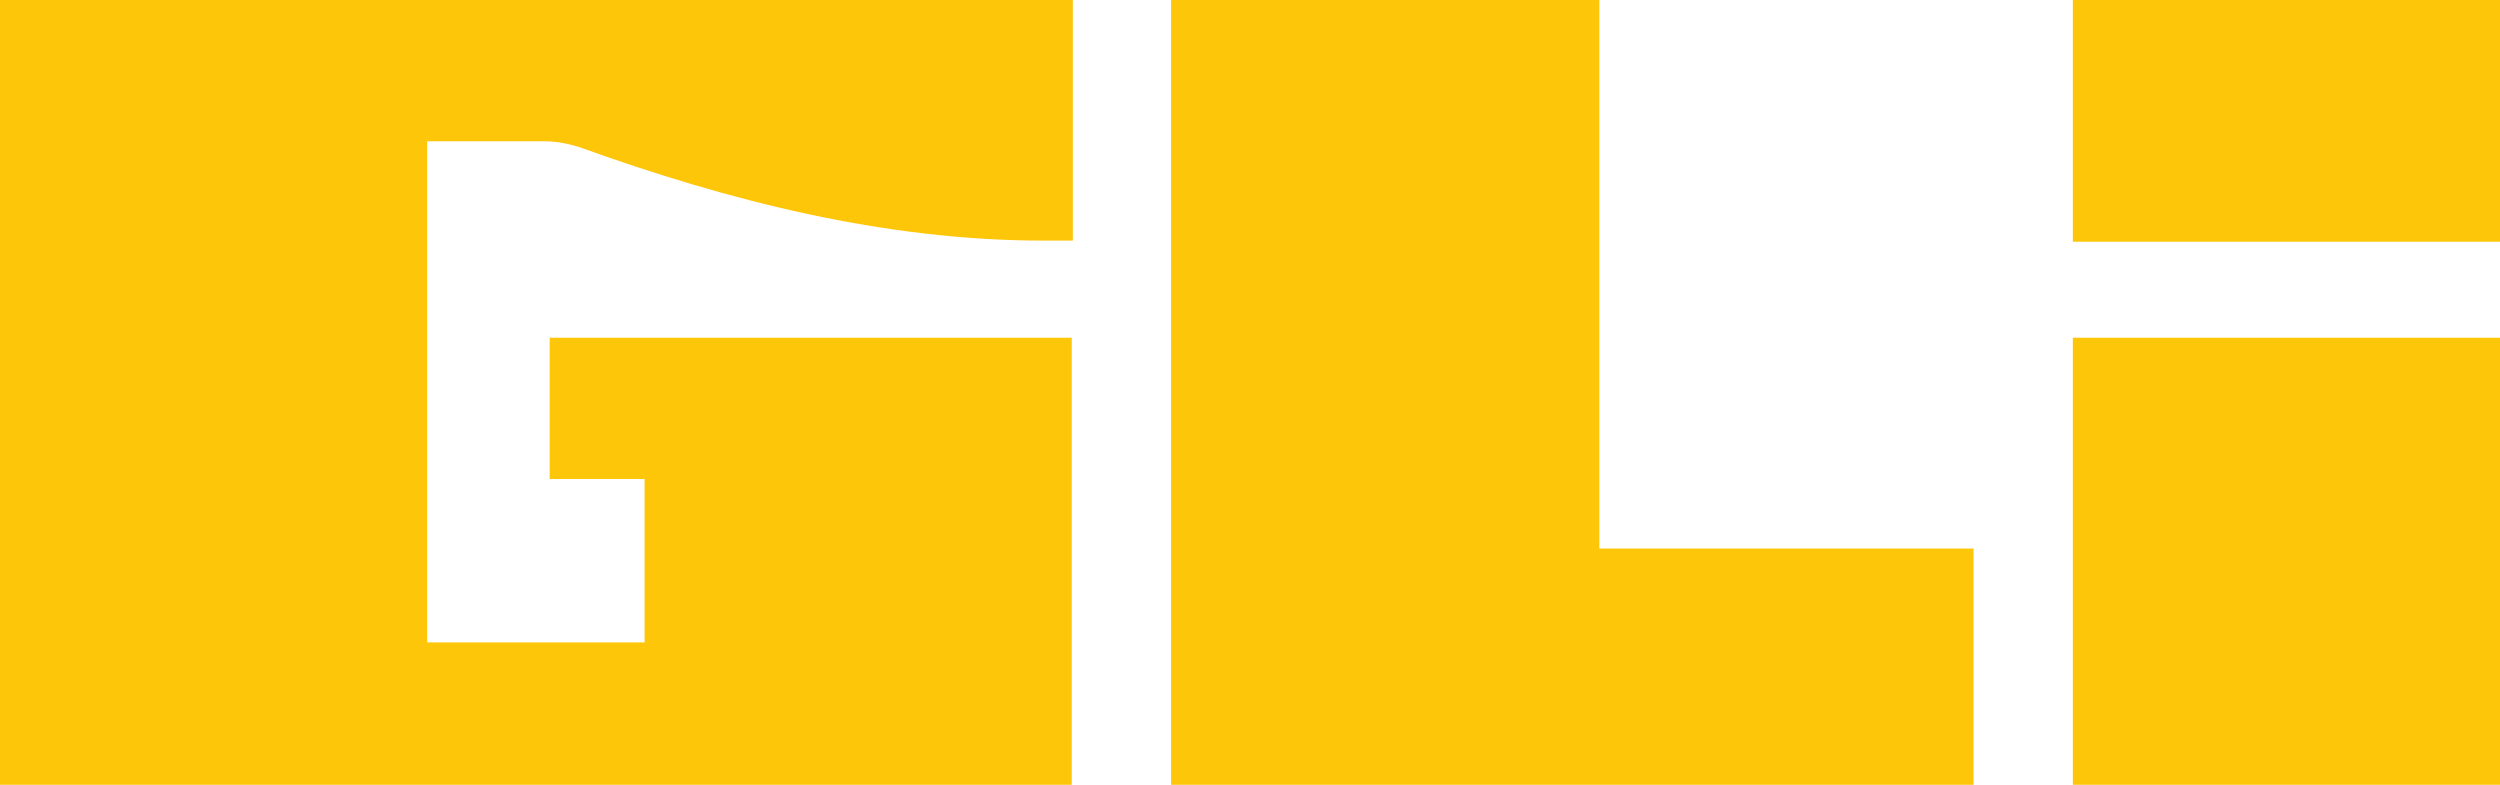 <?xml version="1.0" encoding="utf-8"?>
<!-- Generator: Adobe Illustrator 27.1.0, SVG Export Plug-In . SVG Version: 6.00 Build 0)  -->
<svg version="1.1" id="Layer_1" xmlns="http://www.w3.org/2000/svg" xmlns:xlink="http://www.w3.org/1999/xlink" x="0px" y="0px"
	 viewBox="0 0 226.5 71.1" style="enable-background:new 0 0 226.5 71.1;" xml:space="preserve">
<style type="text/css">
	.st0{fill:#FDC608;}
</style>
<rect x="187.8" class="st0" width="38.7" height="21.9"/>
<rect x="187.8" y="30.6" class="st0" width="38.7" height="40.5"/>
<polygon class="st0" points="144.9,0 106.1,0 106.1,71.1 178.8,71.1 178.8,49.7 144.9,49.7 "/>
<g>
	<path class="st0" d="M0,0v71.1h97.1V30.6H58.4h-8.6v12.8h8.6v14.8H38.7V12.8h10.6c1.1,0,2.1,0.2,3.1,0.5
		c13.6,4.9,27.7,8.5,42.2,8.5h2.6V0H0z"/>
</g>
</svg>
